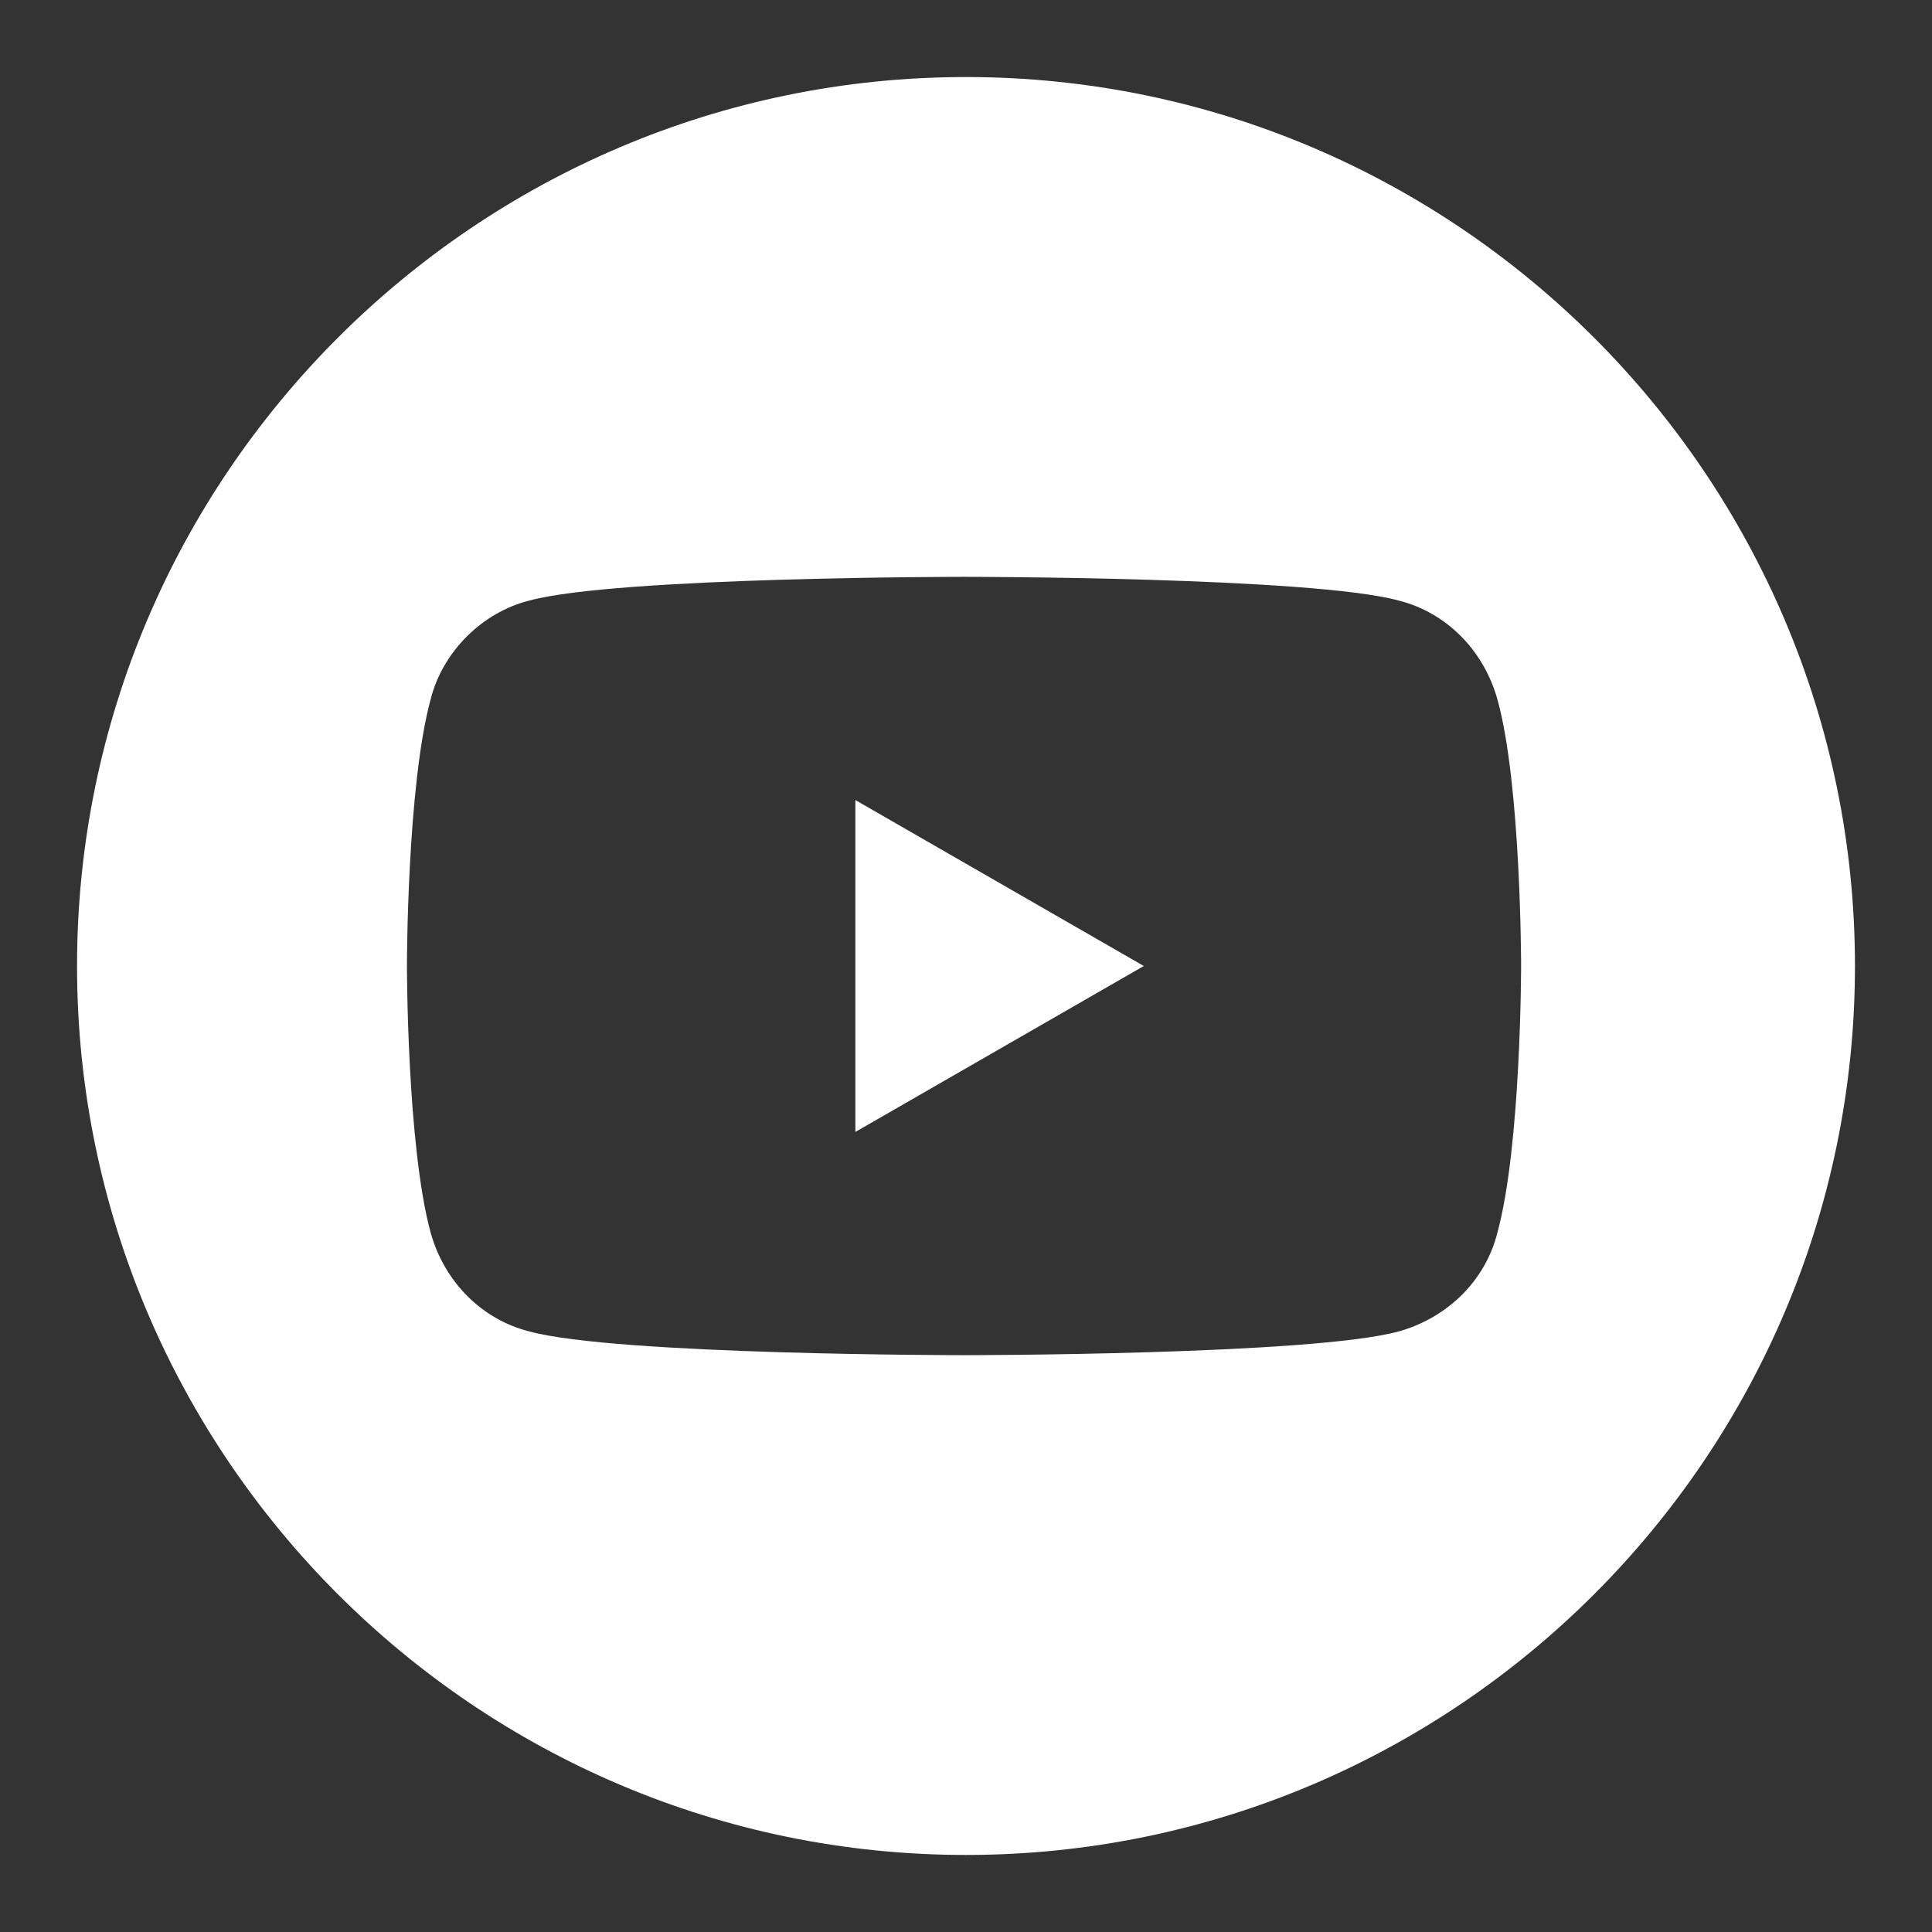 <?xml version="1.0" encoding="utf-8"?>
<!-- Generator: Adobe Illustrator 23.0.0, SVG Export Plug-In . SVG Version: 6.00 Build 0)  -->
<svg version="1.1" id="Capa_1" xmlns="http://www.w3.org/2000/svg" xmlns:xlink="http://www.w3.org/1999/xlink" x="0px" y="0px"
	 viewBox="0 0 97.8 97.8" style="enable-background:new 0 0 97.8 97.8;" xml:space="preserve">
<rect x="0" y="0" width="97.8" height="97.8" fill="#333333" stroke="none"/>
<style type="text/css">
	.st0{fill:#FFFFFF;}
</style>
<g>
	<path class="st0" d="M43.3,57.3l14.6-8.4l-14.6-8.4V57.3z"/>
	<path class="st0" d="M48.9,3.9c-24.8,0-45,20.2-45,45s20.2,45,45,45s45-20.2,45-45S73.7,3.9,48.9,3.9z M77,48.9c0,0,0,9.1-1.2,13.5
		c-0.6,2.4-2.5,4.3-5,5c-4.4,1.2-22,1.2-22,1.2s-17.6,0-22-1.2c-2.4-0.6-4.3-2.5-5-5c-1.2-4.4-1.2-13.5-1.2-13.5s0-9.1,1.2-13.5
		c0.6-2.4,2.6-4.4,5-5c4.4-1.2,22-1.2,22-1.2s17.6,0,22,1.2c2.4,0.6,4.3,2.5,5,5C77,39.7,77,48.9,77,48.9z"/>
</g>
</svg>
